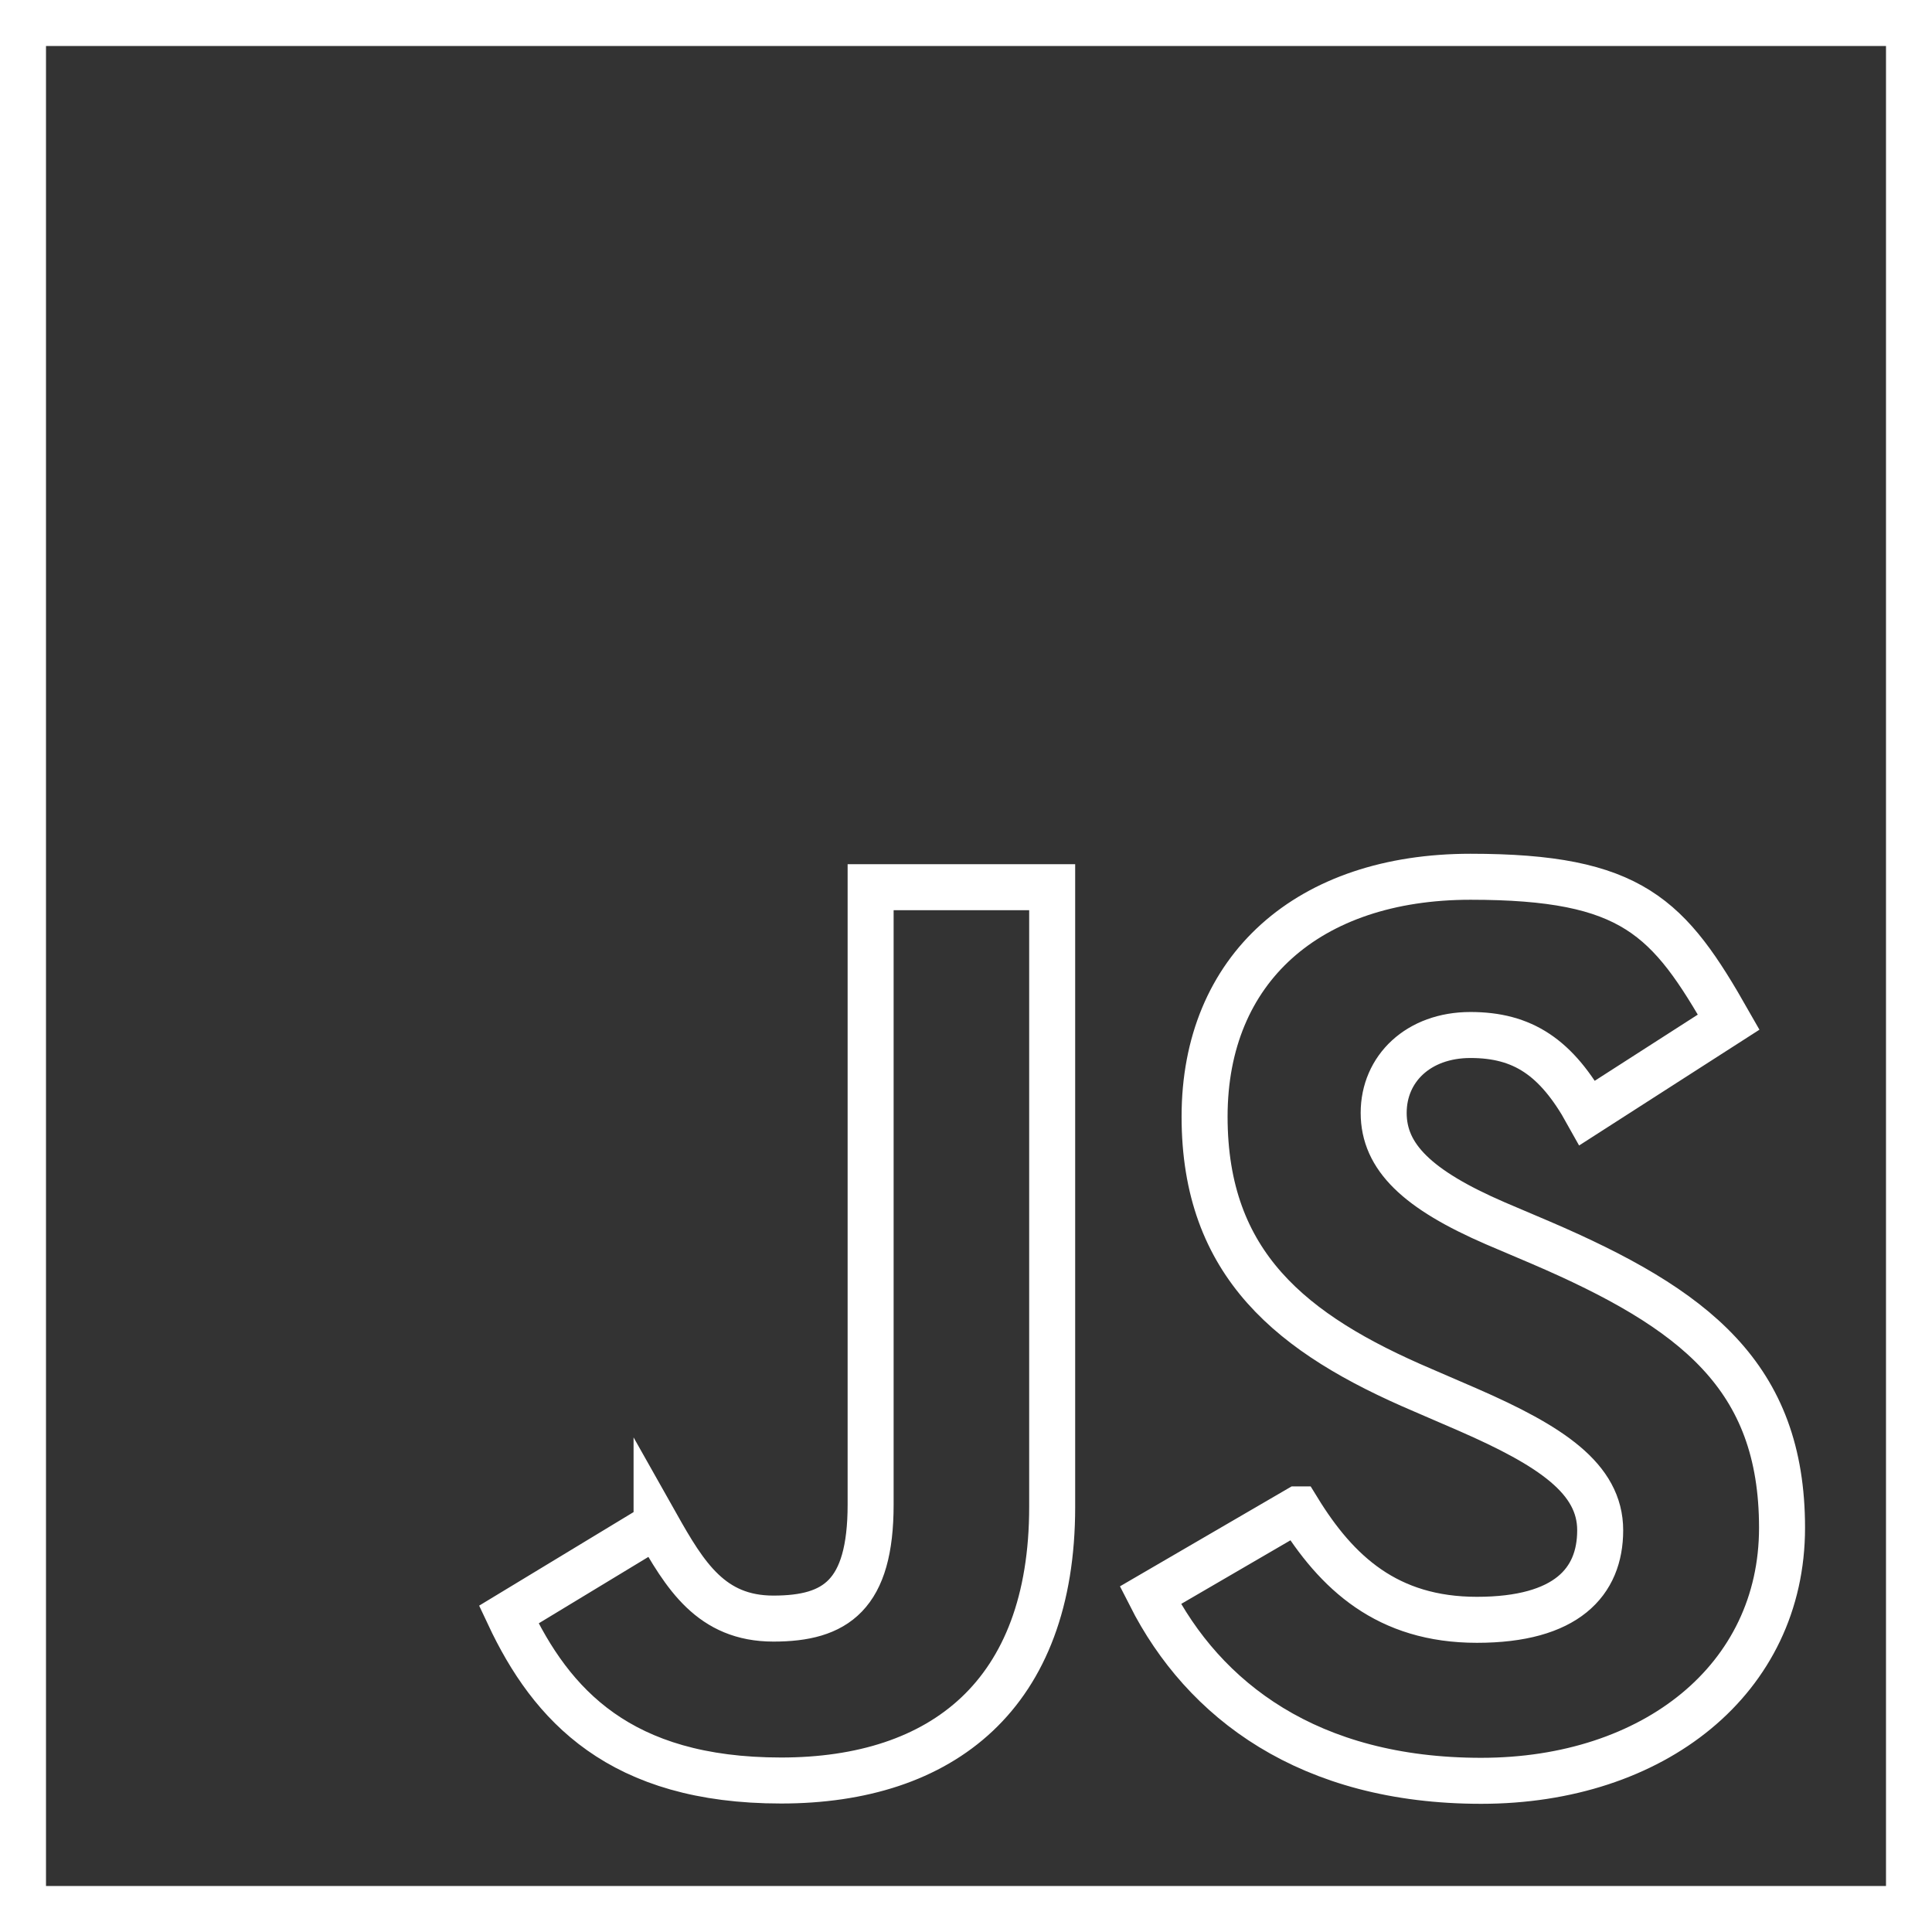 <?xml version="1.0" encoding="UTF-8"?>
<svg id="Layer_1" xmlns="http://www.w3.org/2000/svg" version="1.1" viewBox="0 0 630 630">
  <rect x="0" y="0" width="630" height="630" fill="#333333" stroke="none"/>
  <!-- Generator: Adobe Illustrator 29.1.0, SVG Export Plug-In . SVG Version: 2.1.0 Build 142)  -->
  <defs>
    <style>
      .st0 {
        fill: #fff;
      }

      .st1 {
        fill: none;
        stroke: #fff;
        stroke-miterlimit: 10;
        stroke-width: 15px;
      }
    </style>
  </defs>
  <path class="st0" d="M615,15v600H15V15h600M630,0H0v630h630V0h0Z"/>
  <path class="st1" d="M423.2,492.2c12.7,20.7,29.2,36,58.4,36s40.2-12.3,40.2-29.2-16.1-27.5-43.1-39.3l-14.8-6.4c-42.7-18.2-71.1-41-71.1-89.2s33.8-78.2,86.7-78.2,64.7,13.1,84.2,47.4l-46.1,29.6c-10.1-18.2-21.1-25.4-38.1-25.4s-28.3,11-28.3,25.4,11,25,36.4,36l14.8,6.3c50.3,21.6,78.7,43.6,78.7,93s-41.9,82.5-98.1,82.5-90.5-26.2-107.9-60.5l48.1-28ZM214.1,497.3c9.3,16.5,17.8,30.5,38.1,30.5s31.7-7.6,31.7-37.2v-201.3h59.2v202.1c0,61.3-35.9,89.2-88.4,89.2s-74.9-24.5-88.8-54.1l48.2-29.2Z"/>
</svg>